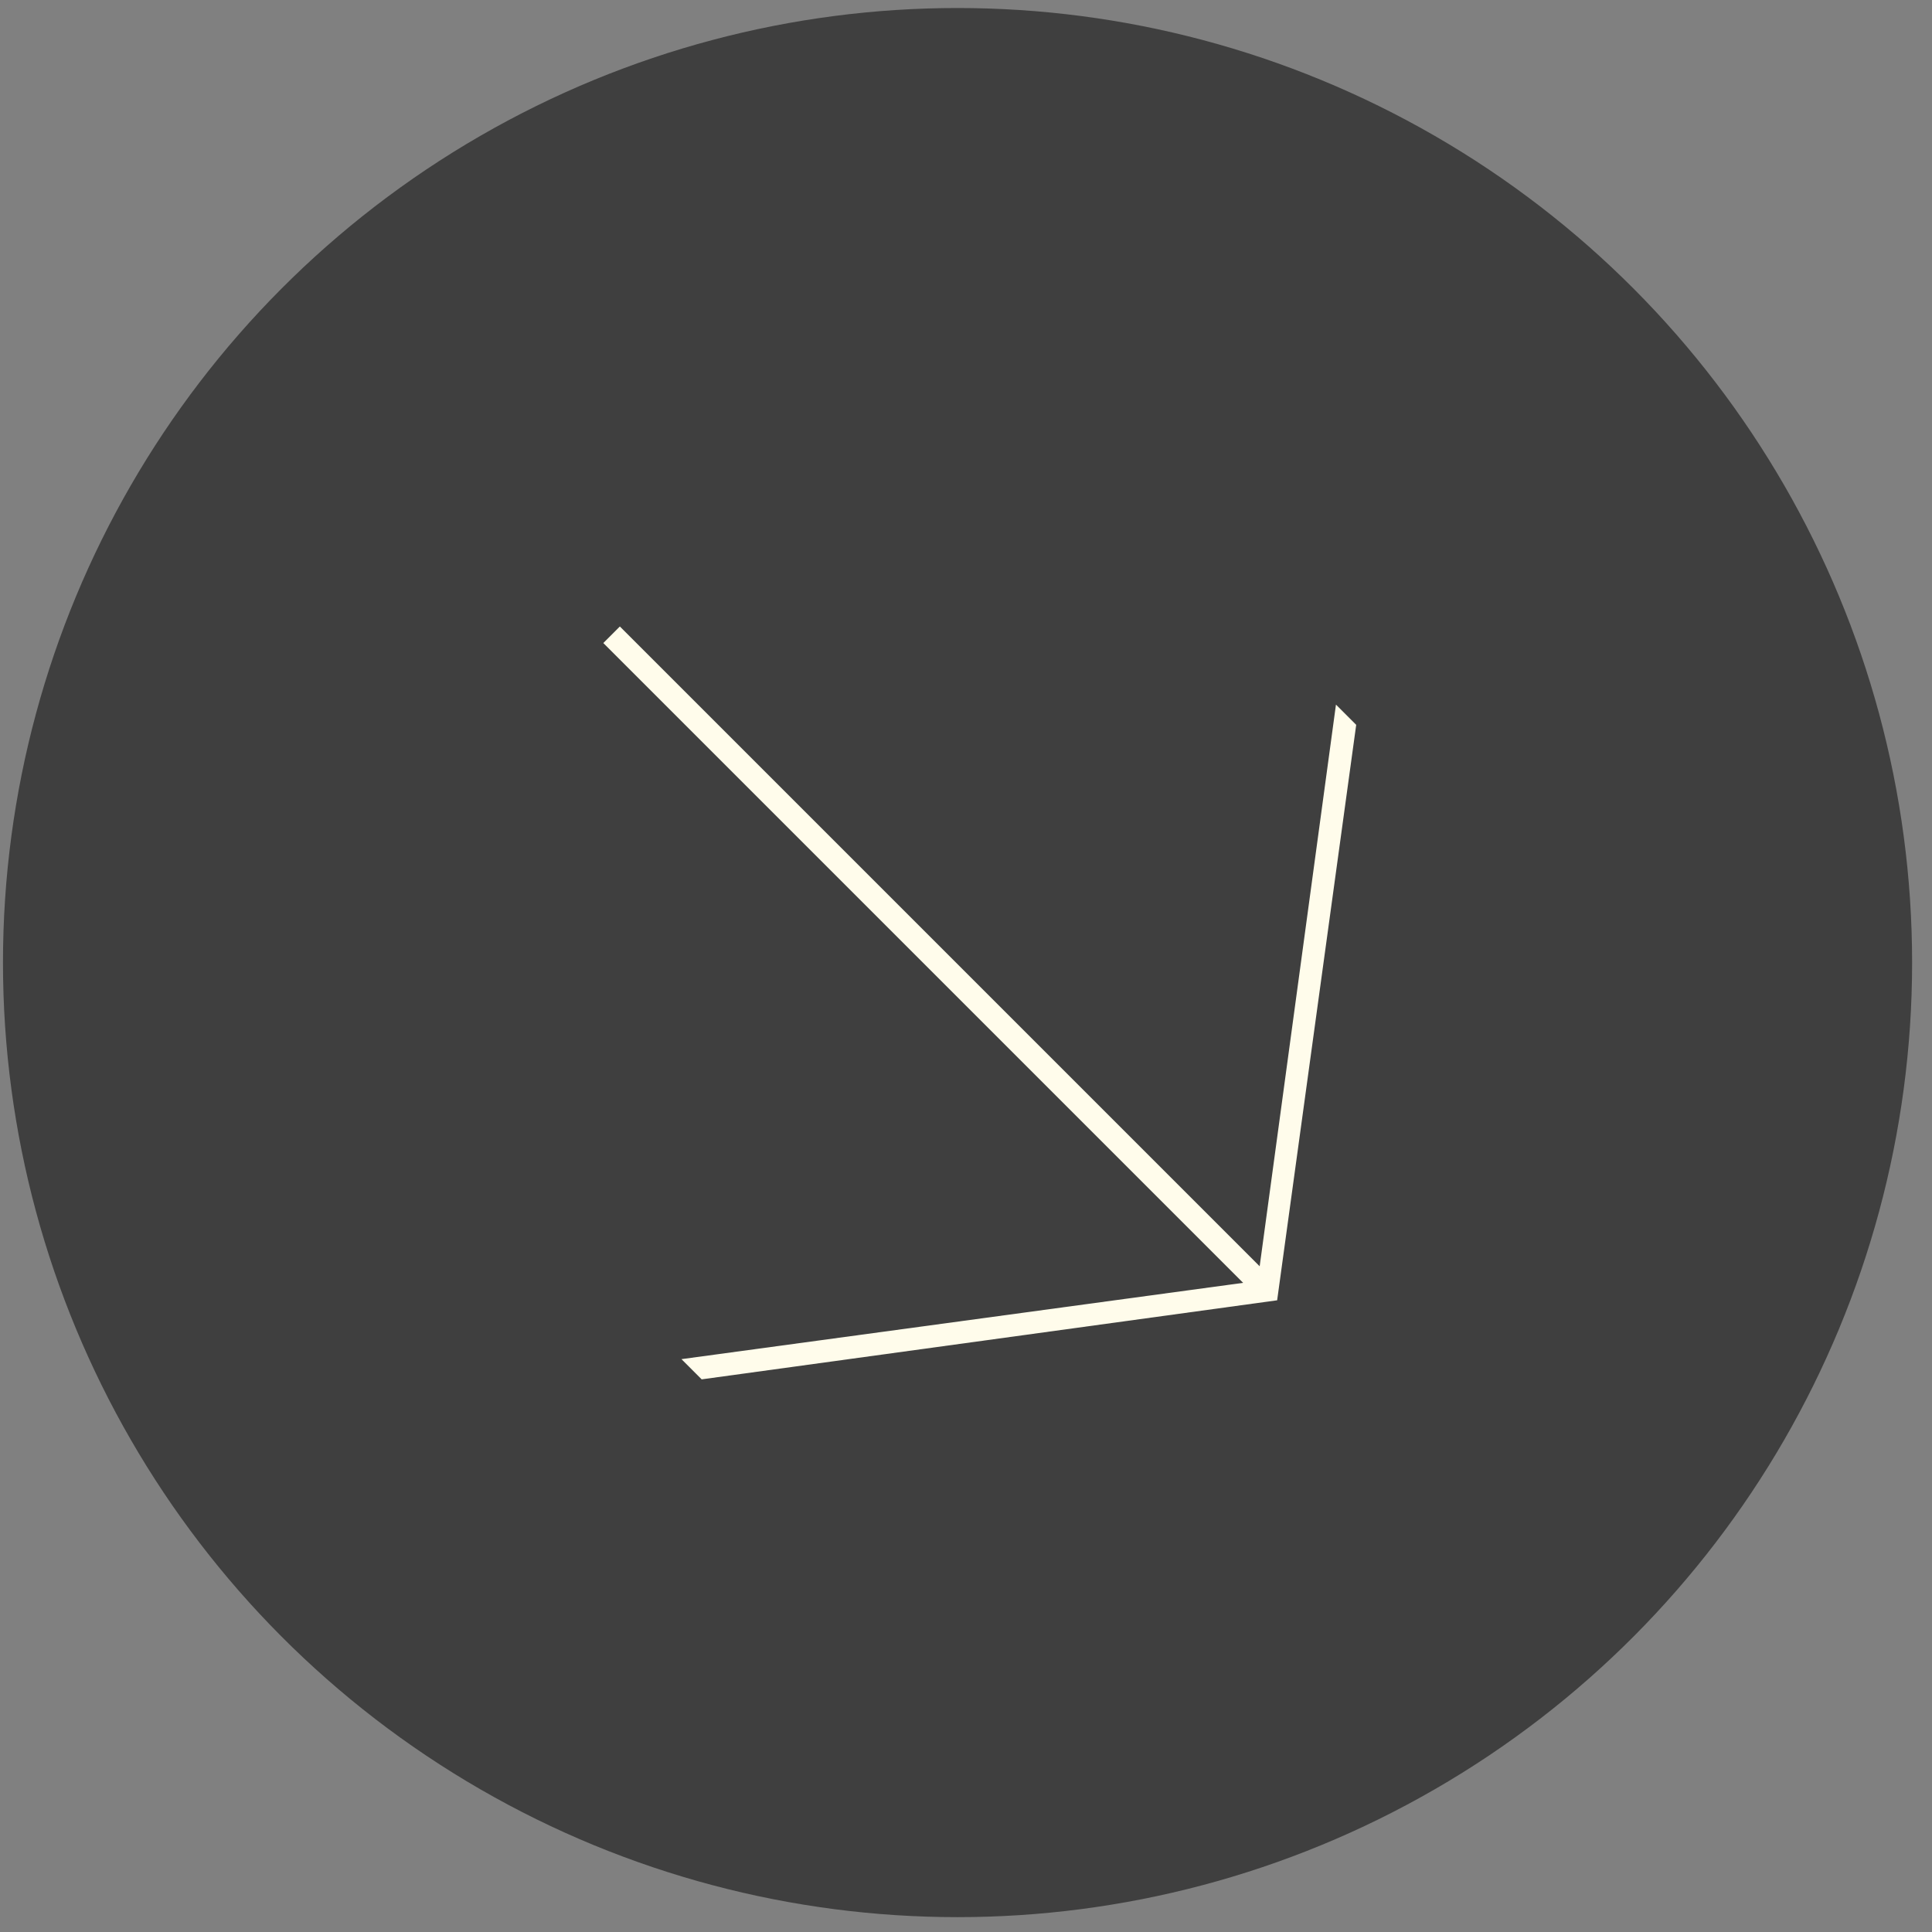 <?xml version="1.0" encoding="UTF-8"?> <svg xmlns="http://www.w3.org/2000/svg" width="61" height="61" viewBox="0 0 61 61" fill="none"><rect x="0" y="0" width="61" height="61" fill="#808080" stroke="none"/><circle cx="30.233" cy="30.392" r="30.139" fill="#3F3F3F"></circle><path d="M42.181 22.247L42.82 22.886L40.324 41.055L22.154 43.551L21.516 42.913L39.25 40.504L19.049 20.303L19.571 19.78L39.772 39.981L42.181 22.247Z" fill="#FFFCEB"></path></svg> 